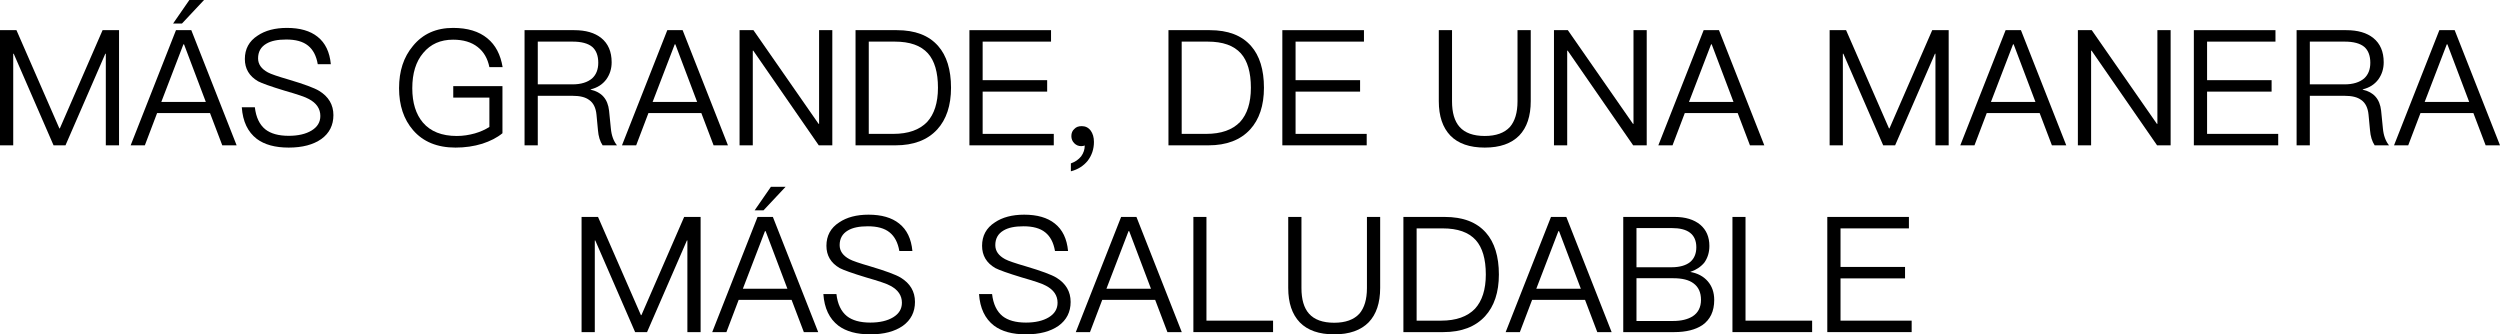 <?xml version="1.0" encoding="UTF-8"?>
<svg width="1177.924px" height="157.54px" viewBox="0 0 1177.924 157.54" version="1.1" xmlns="http://www.w3.org/2000/svg" xmlns:xlink="http://www.w3.org/1999/xlink">
    <title>svg_1_pc</title>
    <g id="SVG" stroke="none" stroke-width="1" fill="none" fill-rule="evenodd">
        <g id="拉美（巴拿马）-西语" transform="translate(-1028.774, -4946.524)">
            <g id="编组-40" transform="translate(655, 4905)">
                <rect id="矩形" x="0" y="0" width="1920" height="127"></rect>
                <g id="MÁS-GRANDE,-DE-UNA-M" transform="translate(373.774, 41.524)" fill="#000000" fill-rule="nonzero">
                    <polygon id="路径" points="0 14.212 0 68.476 6.232 68.476 6.232 25.308 6.46 25.308 25.232 68.476 30.856 68.476 49.628 25.308 49.856 25.308 49.856 68.476 56.088 68.476 56.088 14.212 48.336 14.212 28.196 60.496 27.968 60.496 7.752 14.212"></polygon>
                    <path d="M89.224,0 L81.548,11.096 L85.728,11.096 L96.14,0 L89.224,0 Z M82.916,14.212 L61.56,68.476 L68.248,68.476 L74.024,53.276 L98.952,53.276 L104.728,68.476 L111.492,68.476 L90.136,14.212 L82.916,14.212 Z M76,48.032 L86.412,20.9 L86.716,20.9 L96.976,48.032 L76,48.032 Z" id="形状"></path>
                    <path d="M135.204,13.148 C129.58,13.148 124.944,14.364 121.372,16.796 C117.344,19.38 115.368,23.104 115.368,27.816 C115.368,32.376 117.42,35.872 121.6,38.304 C123.348,39.216 127.528,40.736 134.064,42.712 C140.144,44.46 144.02,45.752 145.54,46.664 C149.112,48.564 150.936,51.224 150.936,54.644 C150.936,57.532 149.568,59.812 146.832,61.484 C144.096,63.156 140.448,63.992 136.04,63.992 C131.176,63.992 127.528,62.928 125.02,60.952 C122.284,58.748 120.612,55.252 120.08,50.54 L113.924,50.54 C114.38,57.228 116.736,62.168 120.992,65.436 C124.64,68.172 129.656,69.54 136.04,69.54 C142.5,69.54 147.592,68.172 151.392,65.512 C155.192,62.776 157.092,58.976 157.092,54.264 C157.092,49.324 154.812,45.524 150.328,42.788 C148.048,41.42 143.336,39.672 136.192,37.544 C130.948,36.024 127.604,34.884 126.236,34.124 C123.12,32.452 121.6,30.248 121.6,27.512 C121.6,24.396 122.892,22.116 125.476,20.596 C127.756,19.228 130.872,18.62 134.9,18.62 C139.308,18.62 142.728,19.532 145.16,21.508 C147.516,23.408 149.036,26.296 149.72,30.248 L155.876,30.248 C155.344,24.548 153.292,20.216 149.644,17.328 C146.148,14.516 141.284,13.148 135.204,13.148 Z" id="路径"></path>
                    <path d="M213.484,13.148 C205.504,13.148 199.196,15.96 194.56,21.66 C190.152,26.904 188.024,33.516 188.024,41.572 C188.024,49.628 190.228,56.24 194.636,61.332 C199.348,66.804 206.036,69.54 214.624,69.54 C219.108,69.54 223.288,68.932 227.24,67.716 C230.964,66.5 234.156,64.904 236.74,62.776 L236.74,40.584 L213.56,40.584 L213.56,45.98 L230.584,45.98 L230.584,59.812 C228.684,61.028 226.404,62.092 223.744,62.852 C221.008,63.612 218.196,64.068 215.232,64.068 C208.164,64.068 202.844,61.94 199.272,57.76 C195.928,53.808 194.256,48.412 194.256,41.572 C194.256,34.58 195.928,29.032 199.424,24.928 C202.92,20.748 207.556,18.696 213.484,18.696 C218.272,18.696 222.148,19.836 225.112,22.192 C227.924,24.396 229.748,27.512 230.584,31.616 L236.816,31.616 C235.828,25.688 233.472,21.204 229.672,18.088 C225.644,14.744 220.248,13.148 213.484,13.148 Z" id="路径"></path>
                    <path d="M247.152,14.212 L247.152,68.476 L253.384,68.476 L253.384,45.144 L269.8,45.144 C273.22,45.144 275.804,45.752 277.628,47.12 C279.604,48.488 280.744,50.844 281.048,54.036 L281.732,61.256 C281.96,64.296 282.72,66.652 283.936,68.476 L290.7,68.476 C289.104,66.5 288.116,63.84 287.812,60.496 L286.976,52.136 C286.368,46.664 283.48,43.396 278.312,42.256 L278.312,42.104 C281.428,41.344 283.86,39.824 285.684,37.392 C287.356,35.036 288.192,32.376 288.192,29.336 C288.192,24.32 286.52,20.52 283.328,17.936 C280.212,15.428 275.956,14.212 270.56,14.212 L247.152,14.212 Z M253.384,19.608 L269.8,19.608 C273.98,19.608 277.096,20.444 279.072,22.116 C280.896,23.712 281.884,26.22 281.884,29.564 C281.884,32.756 280.896,35.188 278.996,36.936 C276.868,38.76 273.752,39.748 269.8,39.748 L253.384,39.748 L253.384,19.608 Z" id="形状"></path>
                    <path d="M314.412,14.212 L293.056,68.476 L299.744,68.476 L305.52,53.276 L330.448,53.276 L336.224,68.476 L342.988,68.476 L321.632,14.212 L314.412,14.212 Z M307.496,48.032 L317.908,20.9 L318.212,20.9 L328.472,48.032 L307.496,48.032 Z" id="形状"></path>
                    <polygon id="路径" points="348.46 14.212 348.46 68.476 354.692 68.476 354.692 23.864 354.92 23.864 385.776 68.476 392.16 68.476 392.16 14.212 385.928 14.212 385.928 58.368 385.7 58.368 354.996 14.212"></polygon>
                    <path d="M403.104,14.212 L403.104,68.476 L421.952,68.476 C430.464,68.476 437,65.968 441.56,61.028 C445.892,56.316 448.096,49.704 448.096,41.344 C448.096,32.832 446.044,26.22 442.016,21.66 C437.608,16.644 431.148,14.212 422.56,14.212 L403.104,14.212 Z M409.336,19.608 L421.572,19.608 C428.716,19.608 433.884,21.432 437.228,25.156 C440.344,28.652 441.94,34.048 441.94,41.344 C441.94,48.412 440.192,53.808 436.848,57.456 C433.276,61.18 427.956,63.08 420.888,63.08 L409.336,63.08 L409.336,19.608 Z" id="形状"></path>
                    <polygon id="路径" points="456.76 14.212 456.76 68.476 496.508 68.476 496.508 63.08 462.992 63.08 462.992 43.168 493.392 43.168 493.392 37.772 462.992 37.772 462.992 19.608 495.216 19.608 495.216 14.212"></polygon>
                    <path d="M509.732,59.432 C508.212,59.432 507.072,59.812 506.236,60.724 C505.248,61.56 504.792,62.7 504.792,64.144 C504.792,65.436 505.248,66.576 506.16,67.488 C507.072,68.4 508.136,68.856 509.428,68.856 C510.188,68.856 510.72,68.704 511.1,68.552 C511.1,70.376 510.568,72.048 509.428,73.644 C508.212,75.164 506.54,76.304 504.564,76.988 L504.564,80.712 C507.832,79.876 510.492,78.204 512.468,75.772 C514.444,73.188 515.432,70.224 515.432,66.88 C515.432,64.676 514.9,62.928 513.912,61.56 C512.848,60.116 511.404,59.432 509.732,59.432 Z" id="路径"></path>
                    <path d="M550.544,14.212 L550.544,68.476 L569.392,68.476 C577.904,68.476 584.44,65.968 589,61.028 C593.332,56.316 595.536,49.704 595.536,41.344 C595.536,32.832 593.484,26.22 589.456,21.66 C585.048,16.644 578.588,14.212 570,14.212 L550.544,14.212 Z M556.776,19.608 L569.012,19.608 C576.156,19.608 581.324,21.432 584.668,25.156 C587.784,28.652 589.38,34.048 589.38,41.344 C589.38,48.412 587.632,53.808 584.288,57.456 C580.716,61.18 575.396,63.08 568.328,63.08 L556.776,63.08 L556.776,19.608 Z" id="形状"></path>
                    <polygon id="路径" points="604.2 14.212 604.2 68.476 643.948 68.476 643.948 63.08 610.432 63.08 610.432 43.168 640.832 43.168 640.832 37.772 610.432 37.772 610.432 19.608 642.656 19.608 642.656 14.212"></polygon>
                    <path d="M677.92,14.212 L677.92,47.652 C677.92,54.72 679.744,60.116 683.392,63.916 C687.04,67.64 692.436,69.54 699.58,69.54 C706.724,69.54 712.12,67.64 715.844,63.84 C719.416,60.116 721.24,54.72 721.24,47.652 L721.24,14.212 L715.008,14.212 L715.008,47.728 C715.008,53.048 713.792,57.076 711.436,59.812 C708.852,62.624 704.9,64.068 699.58,64.068 C694.184,64.068 690.232,62.624 687.724,59.812 C685.292,57.076 684.152,53.048 684.152,47.728 L684.152,14.212 L677.92,14.212 Z" id="路径"></path>
                    <polygon id="路径" points="732.184 14.212 732.184 68.476 738.416 68.476 738.416 23.864 738.644 23.864 769.5 68.476 775.884 68.476 775.884 14.212 769.652 14.212 769.652 58.368 769.424 58.368 738.72 14.212"></polygon>
                    <path d="M802.712,14.212 L781.356,68.476 L788.044,68.476 L793.82,53.276 L818.748,53.276 L824.524,68.476 L831.288,68.476 L809.932,14.212 L802.712,14.212 Z M795.796,48.032 L806.208,20.9 L806.512,20.9 L816.772,48.032 L795.796,48.032 Z" id="形状"></path>
                    <polygon id="路径" points="862.068 14.212 862.068 68.476 868.3 68.476 868.3 25.308 868.528 25.308 887.3 68.476 892.924 68.476 911.696 25.308 911.924 25.308 911.924 68.476 918.156 68.476 918.156 14.212 910.404 14.212 890.264 60.496 890.036 60.496 869.82 14.212"></polygon>
                    <path d="M944.984,14.212 L923.628,68.476 L930.316,68.476 L936.092,53.276 L961.02,53.276 L966.796,68.476 L973.56,68.476 L952.204,14.212 L944.984,14.212 Z M938.068,48.032 L948.48,20.9 L948.784,20.9 L959.044,48.032 L938.068,48.032 Z" id="形状"></path>
                    <polygon id="路径" points="979.032 14.212 979.032 68.476 985.264 68.476 985.264 23.864 985.492 23.864 1016.348 68.476 1022.732 68.476 1022.732 14.212 1016.5 14.212 1016.5 58.368 1016.272 58.368 985.568 14.212"></polygon>
                    <polygon id="路径" points="1033.676 14.212 1033.676 68.476 1073.424 68.476 1073.424 63.08 1039.908 63.08 1039.908 43.168 1070.308 43.168 1070.308 37.772 1039.908 37.772 1039.908 19.608 1072.132 19.608 1072.132 14.212"></polygon>
                    <path d="M1082.088,14.212 L1082.088,68.476 L1088.32,68.476 L1088.32,45.144 L1104.736,45.144 C1108.156,45.144 1110.74,45.752 1112.564,47.12 C1114.54,48.488 1115.68,50.844 1115.984,54.036 L1116.668,61.256 C1116.896,64.296 1117.656,66.652 1118.872,68.476 L1125.636,68.476 C1124.04,66.5 1123.052,63.84 1122.748,60.496 L1121.912,52.136 C1121.304,46.664 1118.416,43.396 1113.248,42.256 L1113.248,42.104 C1116.364,41.344 1118.796,39.824 1120.62,37.392 C1122.292,35.036 1123.128,32.376 1123.128,29.336 C1123.128,24.32 1121.456,20.52 1118.264,17.936 C1115.148,15.428 1110.892,14.212 1105.496,14.212 L1082.088,14.212 Z M1088.32,19.608 L1104.736,19.608 C1108.916,19.608 1112.032,20.444 1114.008,22.116 C1115.832,23.712 1116.82,26.22 1116.82,29.564 C1116.82,32.756 1115.832,35.188 1113.932,36.936 C1111.804,38.76 1108.688,39.748 1104.736,39.748 L1088.32,39.748 L1088.32,19.608 Z" id="形状"></path>
                    <path d="M1149.348,14.212 L1127.992,68.476 L1134.68,68.476 L1140.456,53.276 L1165.384,53.276 L1171.16,68.476 L1177.924,68.476 L1156.568,14.212 L1149.348,14.212 Z M1142.432,48.032 L1152.844,20.9 L1153.148,20.9 L1163.408,48.032 L1142.432,48.032 Z" id="形状"></path>
                    <polygon id="路径" points="274.018 102.212 274.018 156.476 280.25 156.476 280.25 113.308 280.478 113.308 299.25 156.476 304.874 156.476 323.646 113.308 323.874 113.308 323.874 156.476 330.106 156.476 330.106 102.212 322.354 102.212 302.214 148.496 301.986 148.496 281.77 102.212"></polygon>
                    <path d="M363.242,88 L355.566,99.096 L359.746,99.096 L370.158,88 L363.242,88 Z M356.934,102.212 L335.578,156.476 L342.266,156.476 L348.042,141.276 L372.97,141.276 L378.746,156.476 L385.51,156.476 L364.154,102.212 L356.934,102.212 Z M350.018,136.032 L360.43,108.9 L360.734,108.9 L370.994,136.032 L350.018,136.032 Z" id="形状"></path>
                    <path d="M409.222,101.148 C403.598,101.148 398.962,102.364 395.39,104.796 C391.362,107.38 389.386,111.104 389.386,115.816 C389.386,120.376 391.438,123.872 395.618,126.304 C397.366,127.216 401.546,128.736 408.082,130.712 C414.162,132.46 418.038,133.752 419.558,134.664 C423.13,136.564 424.954,139.224 424.954,142.644 C424.954,145.532 423.586,147.812 420.85,149.484 C418.114,151.156 414.466,151.992 410.058,151.992 C405.194,151.992 401.546,150.928 399.038,148.952 C396.302,146.748 394.63,143.252 394.098,138.54 L387.942,138.54 C388.398,145.228 390.754,150.168 395.01,153.436 C398.658,156.172 403.674,157.54 410.058,157.54 C416.518,157.54 421.61,156.172 425.41,153.512 C429.21,150.776 431.11,146.976 431.11,142.264 C431.11,137.324 428.83,133.524 424.346,130.788 C422.066,129.42 417.354,127.672 410.21,125.544 C404.966,124.024 401.622,122.884 400.254,122.124 C397.138,120.452 395.618,118.248 395.618,115.512 C395.618,112.396 396.91,110.116 399.494,108.596 C401.774,107.228 404.89,106.62 408.918,106.62 C413.326,106.62 416.746,107.532 419.178,109.508 C421.534,111.408 423.054,114.296 423.738,118.248 L429.894,118.248 C429.362,112.548 427.31,108.216 423.662,105.328 C420.166,102.516 415.302,101.148 409.222,101.148 Z" id="路径"></path>
                    <path d="M482.562,101.148 C476.938,101.148 472.302,102.364 468.73,104.796 C464.702,107.38 462.726,111.104 462.726,115.816 C462.726,120.376 464.778,123.872 468.958,126.304 C470.706,127.216 474.886,128.736 481.422,130.712 C487.502,132.46 491.378,133.752 492.898,134.664 C496.47,136.564 498.294,139.224 498.294,142.644 C498.294,145.532 496.926,147.812 494.19,149.484 C491.454,151.156 487.806,151.992 483.398,151.992 C478.534,151.992 474.886,150.928 472.378,148.952 C469.642,146.748 467.97,143.252 467.438,138.54 L461.282,138.54 C461.738,145.228 464.094,150.168 468.35,153.436 C471.998,156.172 477.014,157.54 483.398,157.54 C489.858,157.54 494.95,156.172 498.75,153.512 C502.55,150.776 504.45,146.976 504.45,142.264 C504.45,137.324 502.17,133.524 497.686,130.788 C495.406,129.42 490.694,127.672 483.55,125.544 C478.306,124.024 474.962,122.884 473.594,122.124 C470.478,120.452 468.958,118.248 468.958,115.512 C468.958,112.396 470.25,110.116 472.834,108.596 C475.114,107.228 478.23,106.62 482.258,106.62 C486.666,106.62 490.086,107.532 492.518,109.508 C494.874,111.408 496.394,114.296 497.078,118.248 L503.234,118.248 C502.702,112.548 500.65,108.216 497.002,105.328 C493.506,102.516 488.642,101.148 482.562,101.148 Z" id="路径"></path>
                    <path d="M528.238,102.212 L506.882,156.476 L513.57,156.476 L519.346,141.276 L544.274,141.276 L550.05,156.476 L556.814,156.476 L535.458,102.212 L528.238,102.212 Z M521.322,136.032 L531.734,108.9 L532.038,108.9 L542.298,136.032 L521.322,136.032 Z" id="形状"></path>
                    <polygon id="路径" points="562.286 102.212 562.286 156.476 599.83 156.476 599.83 151.08 568.442 151.08 568.442 102.212"></polygon>
                    <path d="M606.974,102.212 L606.974,135.652 C606.974,142.72 608.798,148.116 612.446,151.916 C616.094,155.64 621.49,157.54 628.634,157.54 C635.778,157.54 641.174,155.64 644.898,151.84 C648.47,148.116 650.294,142.72 650.294,135.652 L650.294,102.212 L644.062,102.212 L644.062,135.728 C644.062,141.048 642.846,145.076 640.49,147.812 C637.906,150.624 633.954,152.068 628.634,152.068 C623.238,152.068 619.286,150.624 616.778,147.812 C614.346,145.076 613.206,141.048 613.206,135.728 L613.206,102.212 L606.974,102.212 Z" id="路径"></path>
                    <path d="M661.238,102.212 L661.238,156.476 L680.086,156.476 C688.598,156.476 695.134,153.968 699.694,149.028 C704.026,144.316 706.23,137.704 706.23,129.344 C706.23,120.832 704.178,114.22 700.15,109.66 C695.742,104.644 689.282,102.212 680.694,102.212 L661.238,102.212 Z M667.47,107.608 L679.706,107.608 C686.85,107.608 692.018,109.432 695.362,113.156 C698.478,116.652 700.074,122.048 700.074,129.344 C700.074,136.412 698.326,141.808 694.982,145.456 C691.41,149.18 686.09,151.08 679.022,151.08 L667.47,151.08 L667.47,107.608 Z" id="形状"></path>
                    <path d="M730.778,102.212 L709.422,156.476 L716.11,156.476 L721.886,141.276 L746.814,141.276 L752.59,156.476 L759.354,156.476 L737.998,102.212 L730.778,102.212 Z M723.862,136.032 L734.274,108.9 L734.578,108.9 L744.838,136.032 L723.862,136.032 Z" id="形状"></path>
                    <path d="M764.826,102.212 L764.826,156.476 L788.918,156.476 C794.466,156.476 798.874,155.336 802.066,153.208 C805.79,150.624 807.69,146.672 807.69,141.352 C807.69,137.704 806.626,134.816 804.65,132.536 C802.674,130.256 799.938,128.736 796.366,128.128 C799.102,127.216 801.306,125.772 802.978,123.796 C804.574,121.592 805.41,118.932 805.41,115.892 C805.41,111.636 803.966,108.292 801.078,105.86 C798.114,103.428 794.086,102.212 789.07,102.212 L764.826,102.212 Z M771.058,107.456 L787.626,107.456 C791.426,107.456 794.314,108.14 796.29,109.66 C798.266,111.18 799.254,113.46 799.254,116.5 C799.254,119.616 798.19,121.972 796.214,123.568 C794.238,125.088 791.35,125.924 787.55,125.924 L771.058,125.924 L771.058,107.456 Z M771.058,131.092 L788.386,131.092 C792.566,131.092 795.758,131.852 797.962,133.524 C800.242,135.196 801.458,137.78 801.458,141.276 C801.458,144.772 800.09,147.432 797.43,149.104 C795.15,150.472 792.186,151.232 788.386,151.232 L771.058,151.232 L771.058,131.092 Z" id="形状"></path>
                    <polygon id="路径" points="816.278 102.212 816.278 156.476 853.822 156.476 853.822 151.08 822.434 151.08 822.434 102.212"></polygon>
                    <polygon id="路径" points="860.966 102.212 860.966 156.476 900.714 156.476 900.714 151.08 867.198 151.08 867.198 131.168 897.598 131.168 897.598 125.772 867.198 125.772 867.198 107.608 899.422 107.608 899.422 102.212"></polygon>
                </g>
            </g>
        </g>
    </g>
</svg>